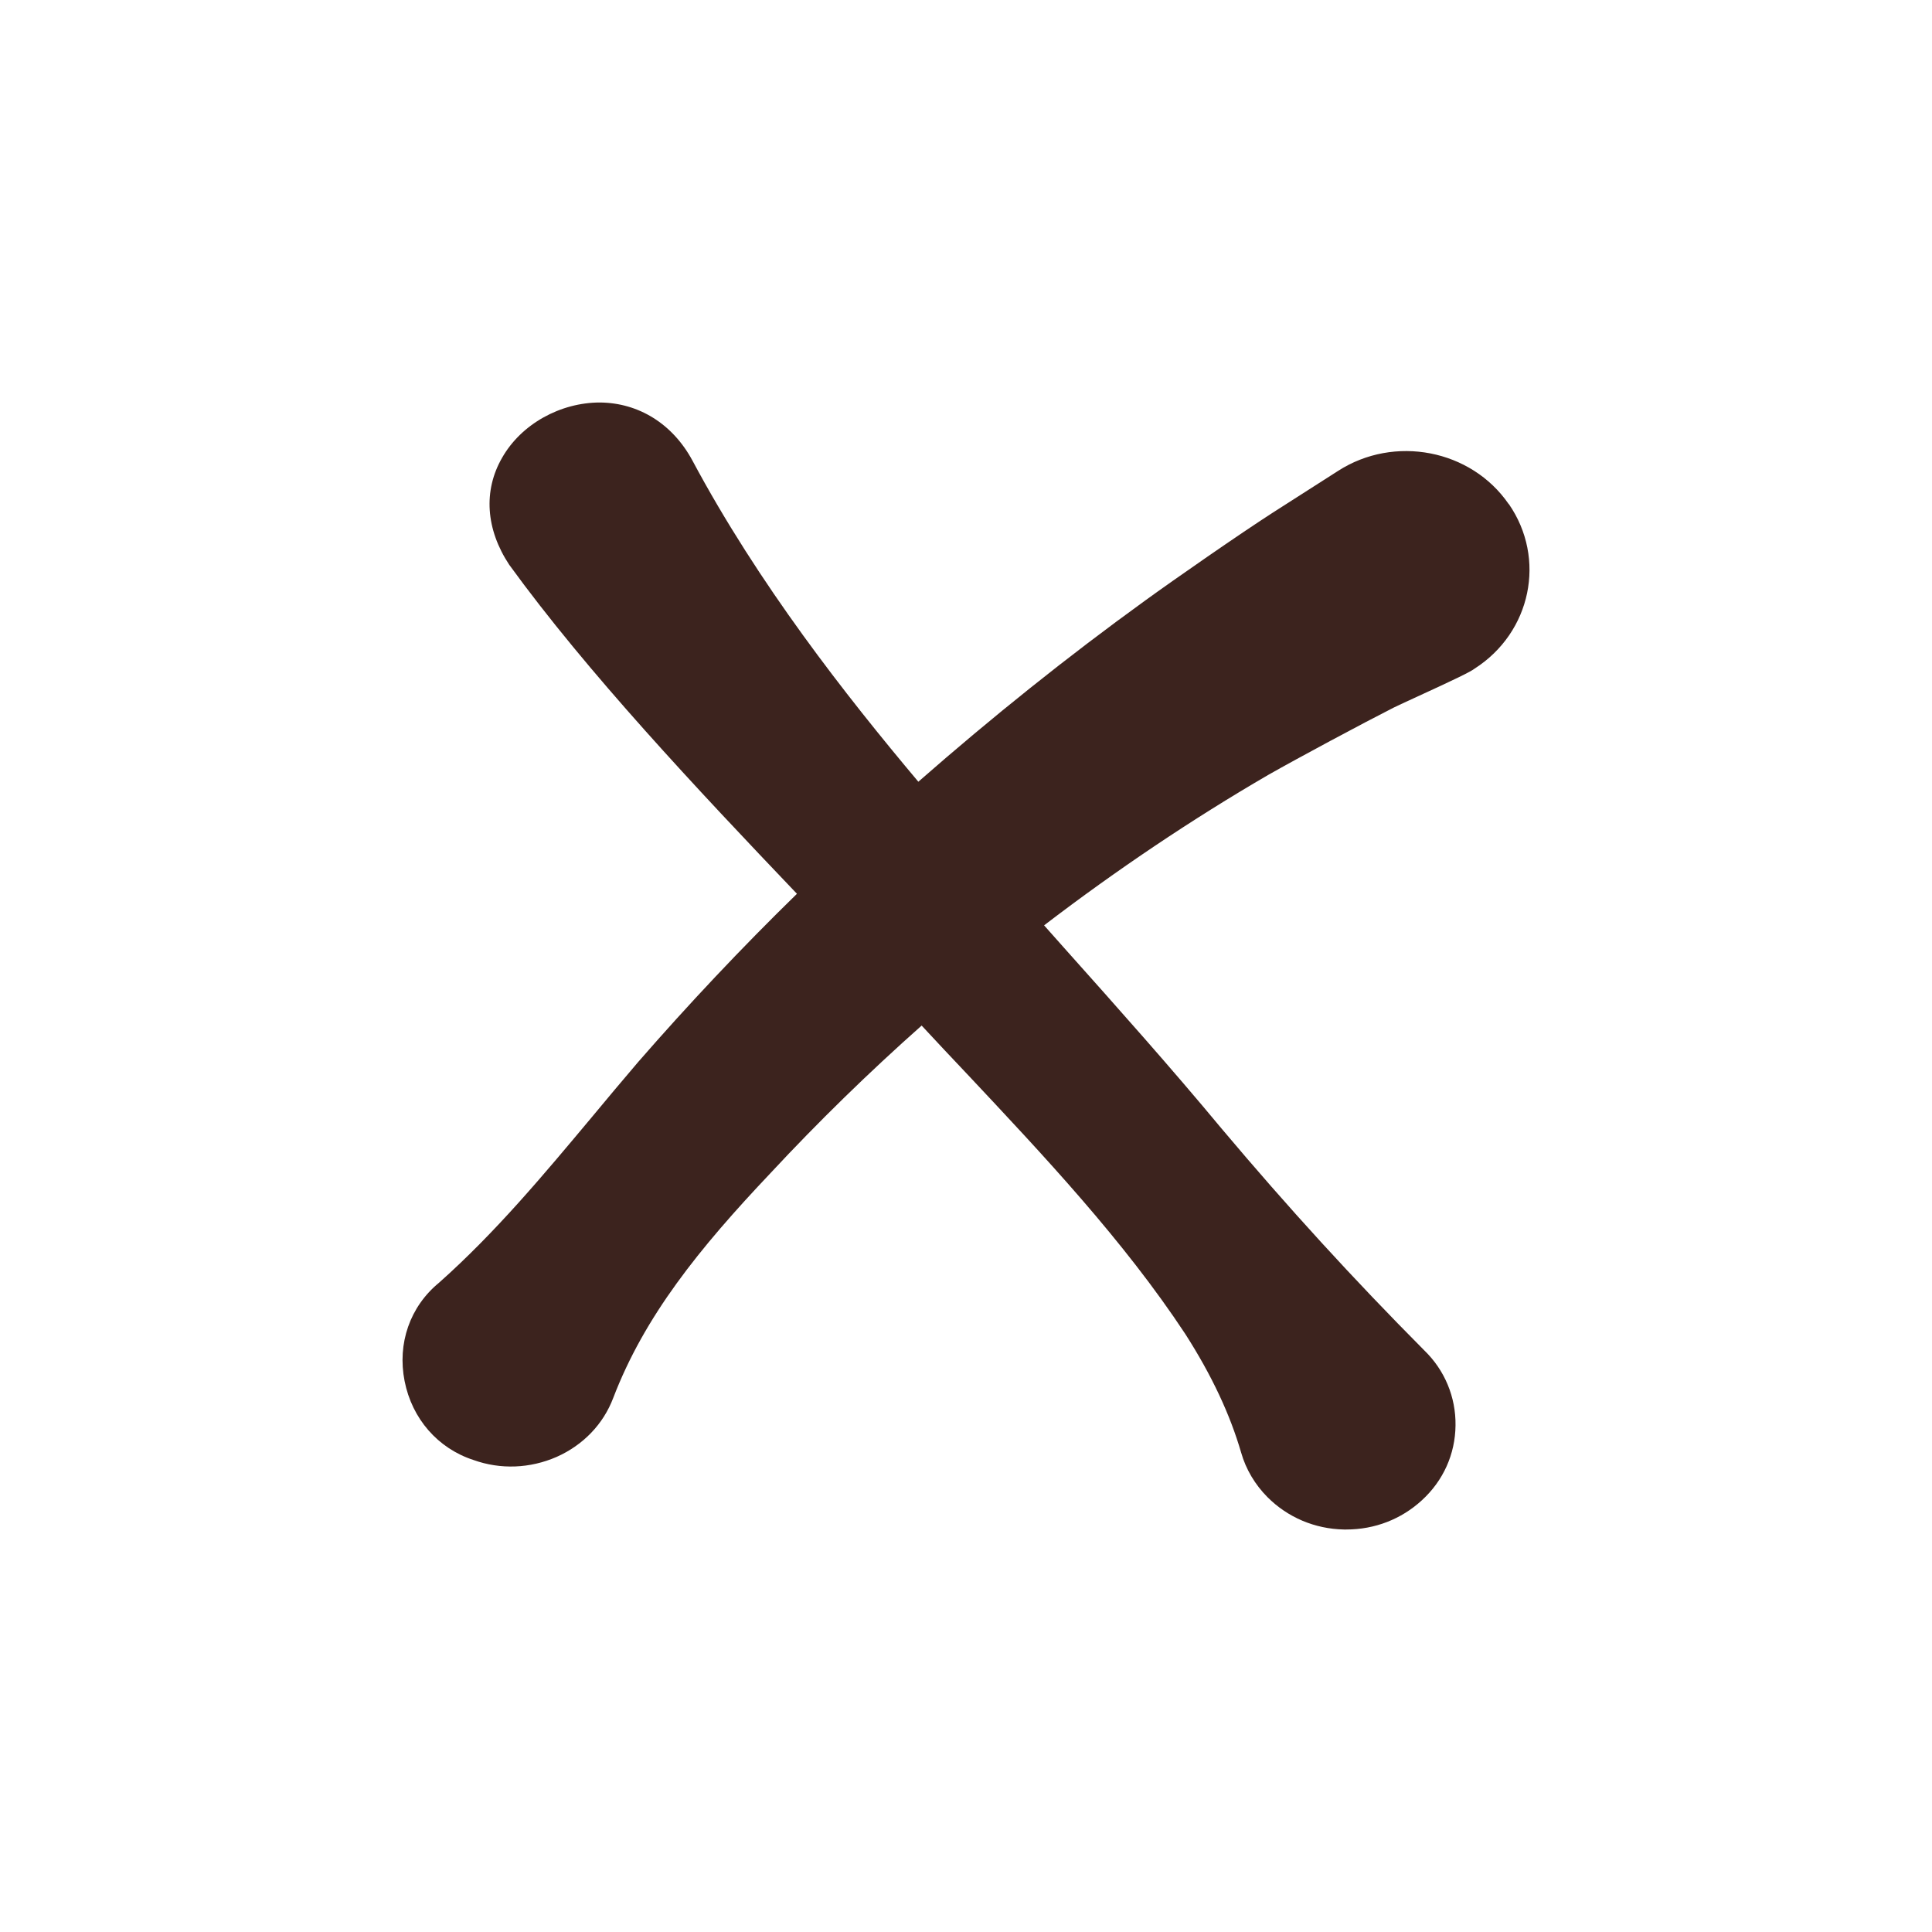 <svg xmlns="http://www.w3.org/2000/svg" width="24" height="24" viewBox="0 0 24 24" fill="none">
<path d="M18.741 6.261C18.274 5.583 17.32 5.399 16.62 5.851L15.813 6.367C15.397 6.635 14.595 7.192 14.23 7.457C13.264 8.155 12.318 8.913 11.408 9.711C10.504 8.636 9.422 7.256 8.601 5.72C8.356 5.266 7.935 5.004 7.452 5C6.963 5 6.476 5.266 6.237 5.687C6.002 6.095 6.034 6.575 6.326 7.016C7.292 8.348 8.657 9.8 9.9 11.103C9.21 11.776 8.549 12.479 7.928 13.192C7.735 13.418 7.544 13.646 7.354 13.875C6.765 14.579 6.159 15.308 5.453 15.935C5.092 16.232 4.934 16.689 5.026 17.156C5.118 17.624 5.439 17.992 5.88 18.136C6.218 18.258 6.586 18.242 6.915 18.098C7.243 17.952 7.494 17.693 7.618 17.365C8.006 16.352 8.68 15.514 9.576 14.568C10.166 13.934 10.794 13.321 11.449 12.74C11.635 12.94 11.821 13.139 12.01 13.338C12.968 14.358 13.958 15.41 14.724 16.571C15.055 17.088 15.28 17.571 15.418 18.045C15.477 18.253 15.592 18.444 15.744 18.597C15.995 18.849 16.332 18.993 16.695 19C16.705 19 16.716 19 16.725 19C17.077 19 17.408 18.872 17.663 18.637C17.93 18.393 18.077 18.063 18.081 17.708C18.086 17.354 17.946 17.019 17.691 16.773C16.808 15.884 16.008 15.009 15.176 14.021C14.547 13.263 13.871 12.505 13.218 11.774L12.97 11.495C13.871 10.806 14.806 10.178 15.753 9.627C16.135 9.41 16.921 8.989 17.311 8.791C17.346 8.774 17.445 8.727 17.566 8.672C18.107 8.424 18.265 8.346 18.318 8.306C19.021 7.856 19.212 6.939 18.743 6.261H18.741Z" fill="#3C231E"/>
</svg>